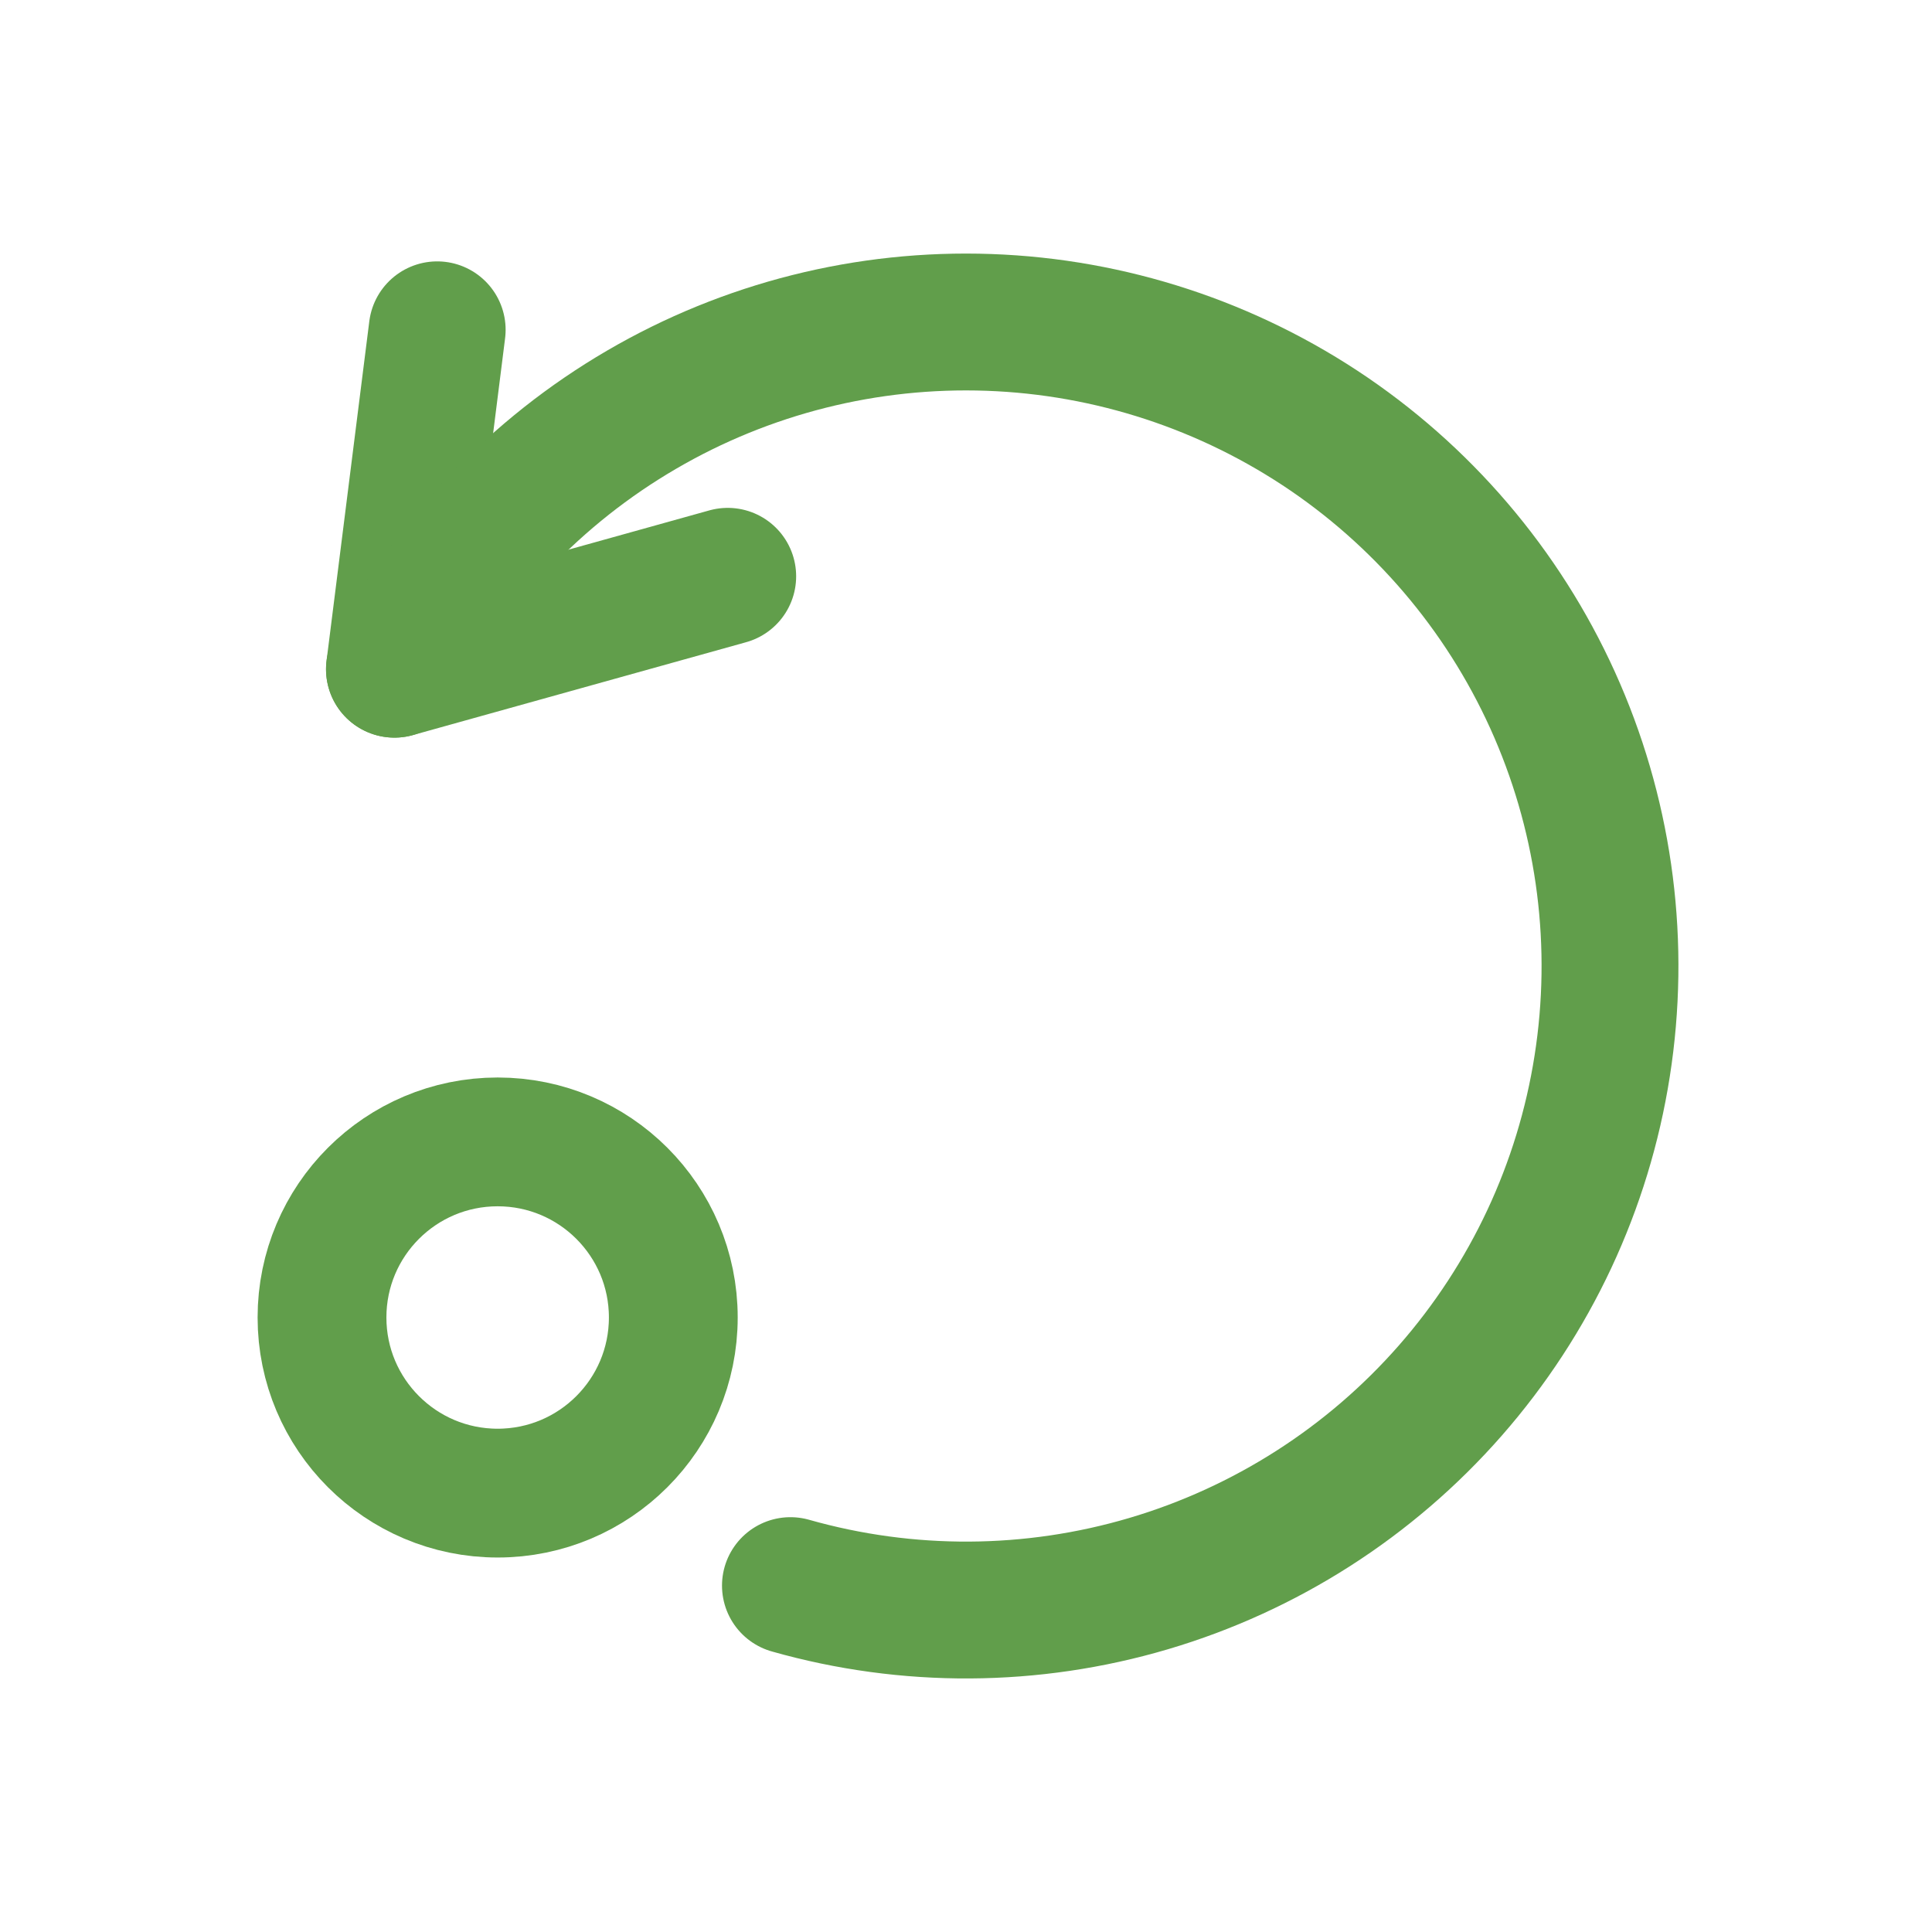 <?xml version="1.0" encoding="UTF-8"?>
<svg xmlns="http://www.w3.org/2000/svg" width="24" height="24" viewBox="0 0 24 24" fill="none">
  <path d="M6.182 18.548C7.387 18.548 8.364 17.571 8.364 16.366C8.364 15.161 7.387 14.185 6.182 14.185C4.977 14.185 4 15.161 4 16.366C4 17.571 4.977 18.548 6.182 18.548Z" stroke="#619E4B" stroke-width="1.6" stroke-miterlimit="10" stroke-linecap="square"></path>
  <path d="M5.431 4.097L4.9 8.313L9.04 7.159" stroke="#619E4B" stroke-width="1.7" stroke-miterlimit="10" stroke-linecap="round" stroke-linejoin="round"></path>
  <path d="M4.9 8.313C5.598 6.97 6.662 5.852 7.969 5.09C9.276 4.327 10.773 3.951 12.285 4.005C13.797 4.059 15.263 4.541 16.513 5.394C17.762 6.248 18.744 7.438 19.344 8.827C19.944 10.216 20.138 11.747 19.903 13.242C19.669 14.737 19.015 16.134 18.017 17.273C17.02 18.411 15.72 19.243 14.269 19.672C12.818 20.101 11.275 20.11 9.819 19.697" stroke="#619E4B" stroke-width="1.7" stroke-miterlimit="10" stroke-linecap="round"></path>
</svg>
